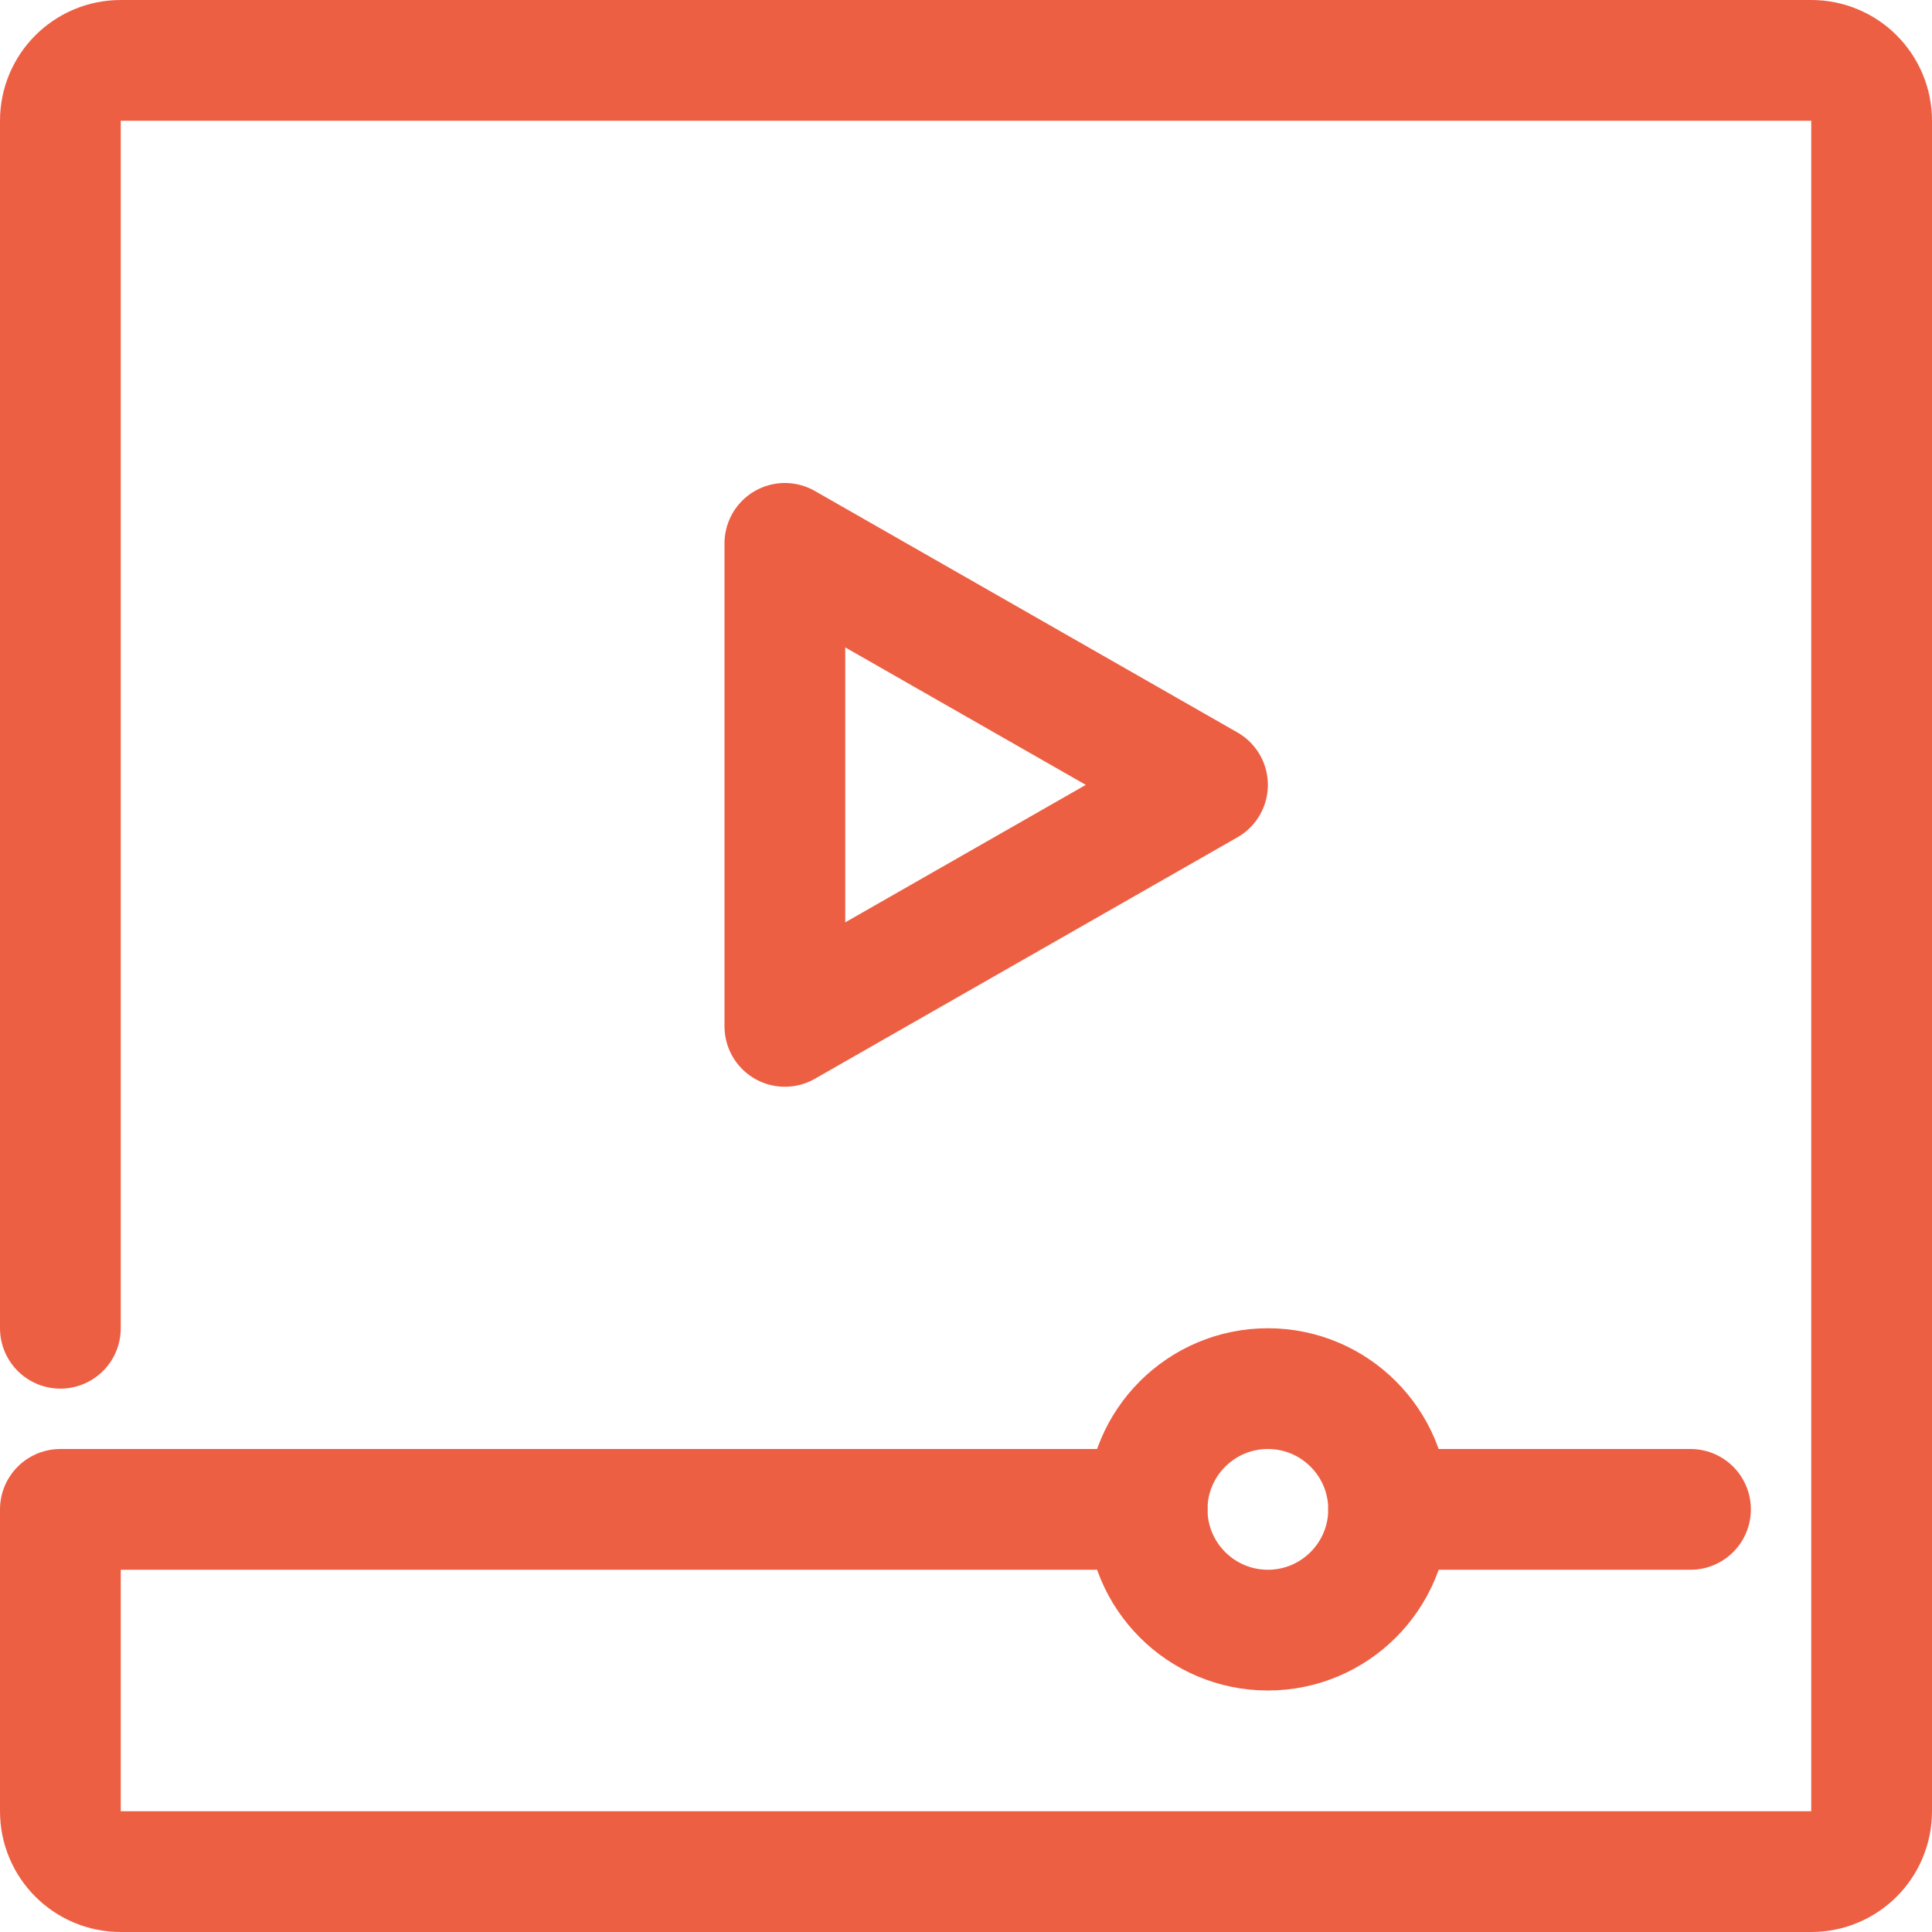 <?xml version="1.0" encoding="UTF-8" standalone="no"?>
<svg width="32px" height="32px" viewBox="0 0 32 32" version="1.1" xmlns="http://www.w3.org/2000/svg" xmlns:xlink="http://www.w3.org/1999/xlink">
    <!-- Generator: Sketch 3.8.3 (29802) - http://www.bohemiancoding.com/sketch -->
    <title>video-player</title>
    <desc>Created with Sketch.</desc>
    <defs></defs>
    <g id="Page-1" stroke="none" stroke-width="1" fill="none" fill-rule="evenodd" stroke-linecap="round" stroke-linejoin="round">
        <g id="video-player" stroke="#ed5f43" stroke-width="2">
            <g transform="translate(1, 1)">
                <path d="M18,24 L0,24 L0,29 C0,29.553 0.447,30 1,30 L29,30 C29.553,30 30,29.553 30,29 L30,1 C30,0.447 29.553,0 29,0 L1,0 C0.447,0 0,0.447 0,1 L0,21" id="Stroke-1"></path>
                <path d="M22,24 L27,24" id="Stroke-3"></path>
                <path d="M22,24 C22,22.896 21.104,22 20,22 C18.896,22 18,22.896 18,24 C18,25.104 18.896,26 20,26 C21.104,26 22,25.104 22,24 L22,24 Z" id="Stroke-5"></path>
                <polygon id="Stroke-7" points="12 8 12 16 19 12"></polygon>
            </g>
        </g>
    </g>
</svg>
